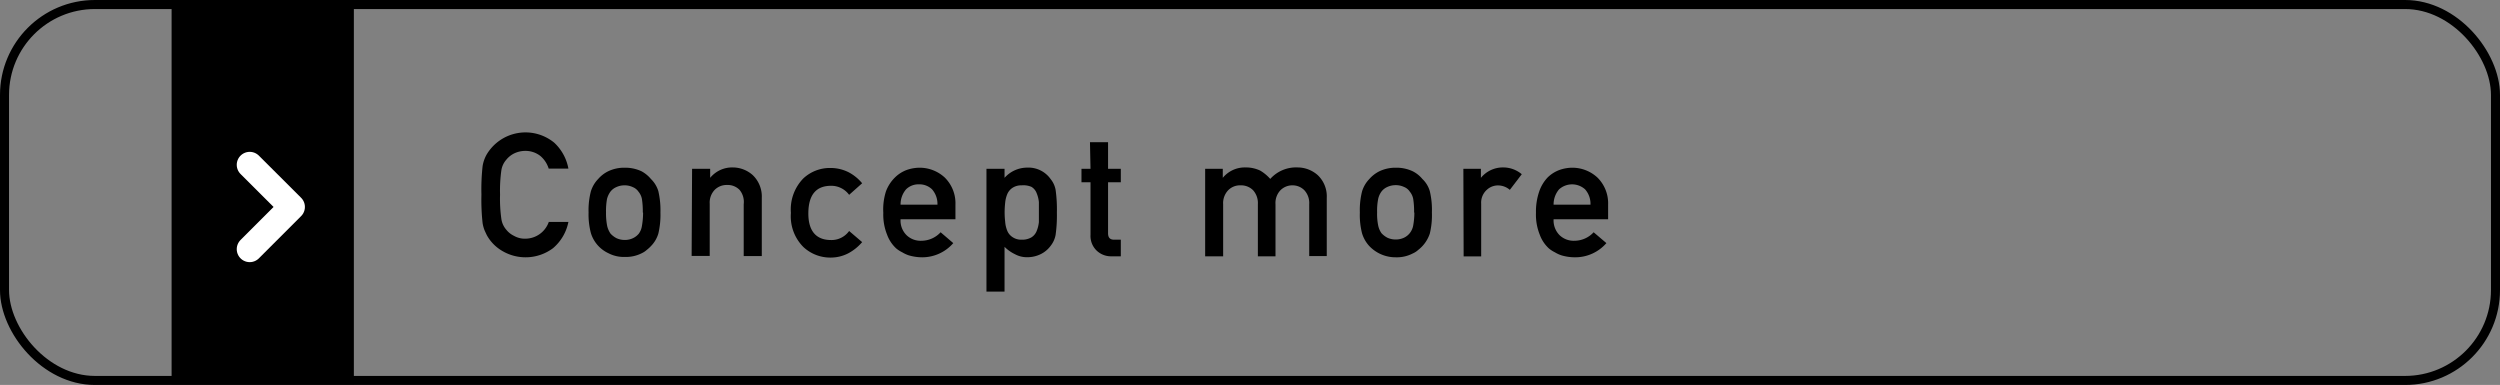 <svg xmlns="http://www.w3.org/2000/svg" width="276.52" height="42.58" viewBox="0 0 276.52 42.58"><rect x="0" y="0" width="276.52" height="42.58" fill="#808080" stroke="none"/><defs><style>.cls-1,.cls-2{fill:none;}.cls-1{stroke:#000;stroke-miterlimit:10;}.cls-2{stroke:#fff;stroke-linecap:round;stroke-linejoin:round;stroke-width:2.87px;}</style></defs><g id="レイヤー_2" data-name="レイヤー 2"><g id="フッター"><rect class="cls-1" x="0.5" y="0.5" width="275.52" height="41.58" rx="10"/><path d="M62.87,24.55a5.11,5.11,0,0,1-1.7,2.9,5.07,5.07,0,0,1-5.74.23A4.55,4.55,0,0,1,53.84,26c-.1-.21-.19-.4-.27-.59a4,4,0,0,1-.19-.73,23.67,23.67,0,0,1-.13-3.15,23.64,23.64,0,0,1,.13-3.16,3.86,3.86,0,0,1,.46-1.3,5,5,0,0,1,7.47-1.28,5.19,5.19,0,0,1,1.56,2.86H60.69a3,3,0,0,0-.91-1.39,2.66,2.66,0,0,0-1.68-.57,2.84,2.84,0,0,0-1.25.29,2.6,2.6,0,0,0-.86.7,2.3,2.3,0,0,0-.53,1.12,16.21,16.21,0,0,0-.15,2.73,15.91,15.91,0,0,0,.15,2.72A2.33,2.33,0,0,0,56,25.41a2.43,2.43,0,0,0,.86.68,2.39,2.39,0,0,0,1.25.31,2.76,2.76,0,0,0,2.59-1.85Z"/><path d="M65.1,23.5a8.32,8.32,0,0,1,.26-2.35,3.39,3.39,0,0,1,.8-1.35,3.53,3.53,0,0,1,1.12-.86,4.08,4.08,0,0,1,1.81-.39,4.25,4.25,0,0,1,1.86.39A3.56,3.56,0,0,1,72,19.8a3.12,3.12,0,0,1,.82,1.35,9.37,9.37,0,0,1,.23,2.35,9.08,9.08,0,0,1-.23,2.33A3.32,3.32,0,0,1,72,27.22a3.84,3.84,0,0,1-.46.42A2.21,2.21,0,0,1,71,28a3.85,3.85,0,0,1-1.86.42A3.7,3.7,0,0,1,67.28,28a3.62,3.62,0,0,1-1.92-2.21A8.07,8.07,0,0,1,65.1,23.5Zm6,0A9,9,0,0,0,71,22a1.8,1.8,0,0,0-.38-.8A1.38,1.38,0,0,0,70,20.7a2.06,2.06,0,0,0-.93-.2,2.13,2.13,0,0,0-.91.2,1.65,1.65,0,0,0-.65.51,2.35,2.35,0,0,0-.37.8,7.57,7.57,0,0,0-.11,1.49A7.27,7.27,0,0,0,67.16,25a2.47,2.47,0,0,0,.37.84,2.43,2.43,0,0,0,.65.5,2.13,2.13,0,0,0,.91.2,2.06,2.06,0,0,0,.93-.2,1.88,1.88,0,0,0,.64-.5A1.9,1.9,0,0,0,71,25,8.37,8.37,0,0,0,71.13,23.52Z"/><path d="M76.55,18.67h2v1h0a3.14,3.14,0,0,1,2.51-1.15,3.32,3.32,0,0,1,2.2.85,3.28,3.28,0,0,1,1,2.52v6.43h-2V22.59A2.09,2.09,0,0,0,81.8,21a1.83,1.83,0,0,0-1.37-.54,1.87,1.87,0,0,0-1.38.54,2.05,2.05,0,0,0-.55,1.55v5.76h-2Z"/><path d="M95.36,26.78A5.26,5.26,0,0,1,93.86,28a4.2,4.2,0,0,1-2,.49,4.35,4.35,0,0,1-3-1.17,4.8,4.8,0,0,1-1.38-3.77,4.91,4.91,0,0,1,1.38-3.82,4.29,4.29,0,0,1,3-1.15,4.45,4.45,0,0,1,2,.47,4.89,4.89,0,0,1,1.5,1.22l-1.44,1.28a2.44,2.44,0,0,0-2-1c-1.65,0-2.49,1-2.51,3s.86,3,2.51,3a2.39,2.39,0,0,0,2-1Z"/><path d="M99.61,24.25a2.27,2.27,0,0,0,.67,1.77,2.23,2.23,0,0,0,1.64.61,2.9,2.9,0,0,0,2.12-.94l1.4,1.2A4.55,4.55,0,0,1,102,28.46a5.32,5.32,0,0,1-1.49-.22,3.5,3.5,0,0,1-.71-.33,3.29,3.29,0,0,1-.68-.44,3.87,3.87,0,0,1-1-1.51,5.94,5.94,0,0,1-.42-2.42A6.59,6.59,0,0,1,98,21.15,4.23,4.23,0,0,1,99,19.62a3.63,3.63,0,0,1,1.29-.82,4.4,4.4,0,0,1,1.4-.25,4.09,4.09,0,0,1,2.81,1.09,4,4,0,0,1,1.18,3v1.61Zm4.08-1.61a2.45,2.45,0,0,0-.6-1.7,2,2,0,0,0-1.44-.55,1.94,1.94,0,0,0-1.43.55,2.56,2.56,0,0,0-.61,1.7Z"/><path d="M109.11,18.67h2v1a3.36,3.36,0,0,1,2.5-1.13,3,3,0,0,1,2.6,1.27,2.62,2.62,0,0,1,.55,1.2,15.7,15.7,0,0,1,.14,2.5,15.46,15.46,0,0,1-.14,2.46,2.75,2.75,0,0,1-.55,1.22,3,3,0,0,1-1.06.9,3.33,3.33,0,0,1-1.54.36,2.72,2.72,0,0,1-1.34-.33,4.16,4.16,0,0,1-1.16-.82v4.95h-2ZM113,26.51a2,2,0,0,0,1.09-.26,1.46,1.46,0,0,0,.57-.69,3.54,3.54,0,0,0,.25-1c0-.35,0-.7,0-1.07s0-.76,0-1.13a3.44,3.44,0,0,0-.25-1,1.37,1.37,0,0,0-.57-.69A2.24,2.24,0,0,0,113,20.5a1.75,1.75,0,0,0-1,.27,1.56,1.56,0,0,0-.59.71,3.23,3.23,0,0,0-.23.95,9.82,9.82,0,0,0-.06,1.09,9,9,0,0,0,.06,1,3.21,3.21,0,0,0,.23,1,1.52,1.52,0,0,0,.59.71A1.68,1.68,0,0,0,113,26.51Z"/><path d="M120.56,15.73h2v2.94h1.41v1.49h-1.41v5.63c0,.5.22.73.69.72h.72v1.84h-1a2.3,2.3,0,0,1-1.68-.64,2.25,2.25,0,0,1-.67-1.75v-5.8h-1V18.67h1Z"/><path d="M133.3,18.67h1.95v1h0a3.14,3.14,0,0,1,2.52-1.15,3.67,3.67,0,0,1,1.62.35,4.61,4.61,0,0,1,1.11.92,3.83,3.83,0,0,1,3.05-1.27,3.36,3.36,0,0,1,2.2.85,3.23,3.23,0,0,1,1,2.52v6.43h-1.94V22.59a2.09,2.09,0,0,0-.54-1.55A1.83,1.83,0,0,0,143,20.5a1.86,1.86,0,0,0-1.37.54,2.05,2.05,0,0,0-.55,1.55v5.76h-1.95V22.59a2.12,2.12,0,0,0-.53-1.55,1.87,1.87,0,0,0-1.38-.54,1.83,1.83,0,0,0-1.37.54,2.06,2.06,0,0,0-.56,1.55v5.76H133.3Z"/><path d="M150.41,23.5a8.38,8.38,0,0,1,.25-2.35,3.39,3.39,0,0,1,.8-1.35,3.64,3.64,0,0,1,1.12-.86,4.13,4.13,0,0,1,1.82-.39,4.2,4.2,0,0,1,1.85.39,3.33,3.33,0,0,1,1.08.86,3,3,0,0,1,.82,1.35,8.92,8.92,0,0,1,.23,2.35,8.65,8.65,0,0,1-.23,2.33,3.78,3.78,0,0,1-1.28,1.81,2.21,2.21,0,0,1-.62.4,3.81,3.81,0,0,1-1.85.42,4,4,0,0,1-2.94-1.24,3.62,3.62,0,0,1-.8-1.39A8.13,8.13,0,0,1,150.41,23.5Zm6,0a8.77,8.77,0,0,0-.1-1.51,1.8,1.8,0,0,0-.38-.8,1.35,1.35,0,0,0-.63-.51,2.12,2.12,0,0,0-.93-.2,2.17,2.17,0,0,0-.92.2,1.65,1.65,0,0,0-.65.51,2.16,2.16,0,0,0-.36.8,6.72,6.72,0,0,0-.12,1.49,6.46,6.46,0,0,0,.12,1.47,2.28,2.28,0,0,0,.36.84,2.43,2.43,0,0,0,.65.5,2.17,2.17,0,0,0,.92.2,2.12,2.12,0,0,0,.93-.2,1.83,1.83,0,0,0,.63-.5,1.9,1.9,0,0,0,.38-.84A8.14,8.14,0,0,0,156.44,23.52Z"/><path d="M161.86,18.67h1.94v1h0a3.14,3.14,0,0,1,2.52-1.15,3.18,3.18,0,0,1,2,.75L167,21a2,2,0,0,0-1.27-.49,1.8,1.8,0,0,0-1.28.49,1.9,1.9,0,0,0-.62,1.53v5.83h-1.94Z"/><path d="M171.84,24.25a2.31,2.31,0,0,0,.67,1.77,2.25,2.25,0,0,0,1.64.61,2.9,2.9,0,0,0,2.12-.94l1.41,1.2a4.57,4.57,0,0,1-3.49,1.57,5.32,5.32,0,0,1-1.49-.22,3.5,3.5,0,0,1-.71-.33,3.29,3.29,0,0,1-.68-.44,3.87,3.87,0,0,1-1-1.51,5.94,5.94,0,0,1-.42-2.42,6.82,6.82,0,0,1,.37-2.39,4.23,4.23,0,0,1,.93-1.53,3.67,3.67,0,0,1,1.3-.82,4.3,4.3,0,0,1,1.39-.25,4.09,4.09,0,0,1,2.81,1.09,4,4,0,0,1,1.18,3v1.61Zm4.08-1.61a2.41,2.41,0,0,0-.6-1.7,2.15,2.15,0,0,0-2.87,0,2.56,2.56,0,0,0-.61,1.7Z"/><rect x="18.98" y="0.5" width="20.16" height="42"/><polyline class="cls-2" points="27.62 27.56 32.29 22.89 27.62 18.23"/></g></g></svg>